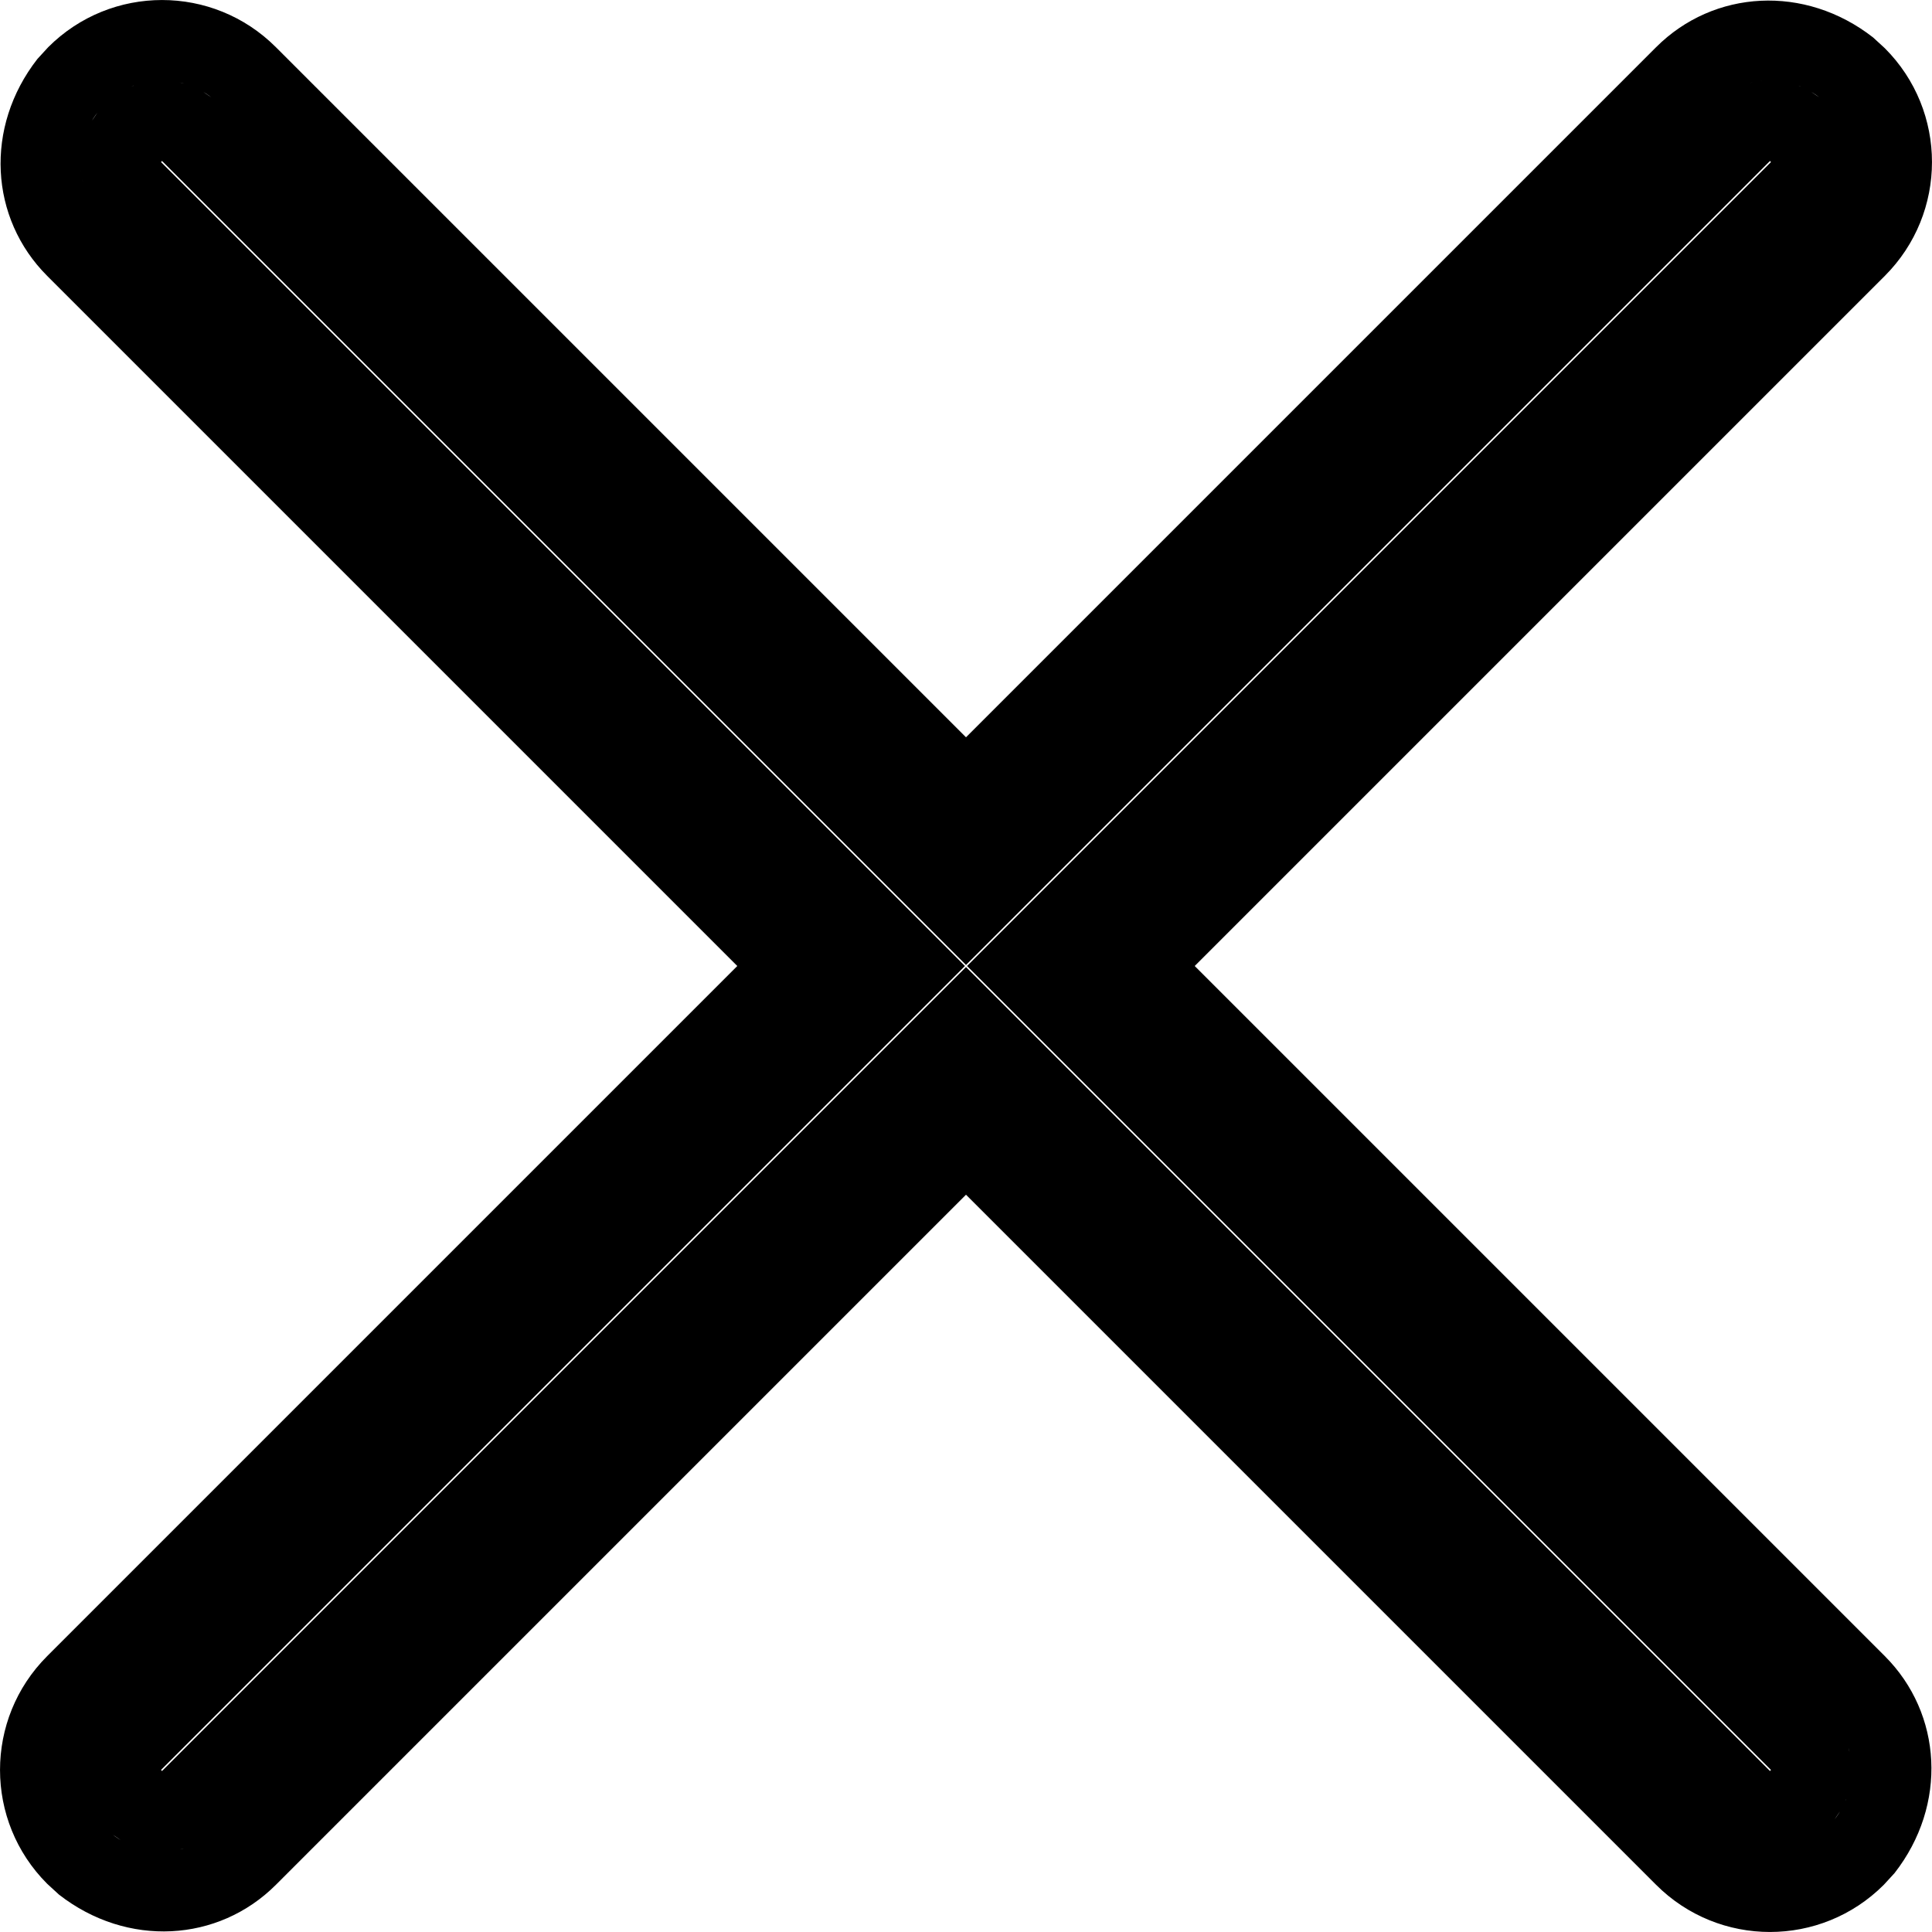 <!DOCTYPE svg PUBLIC "-//W3C//DTD SVG 1.1//EN" "http://www.w3.org/Graphics/SVG/1.1/DTD/svg11.dtd">
<!-- Uploaded to: SVG Repo, www.svgrepo.com, Transformed by: SVG Repo Mixer Tools -->
<svg width="64px" height="64px" viewBox="0 0 24 24" version="1.1" xmlns="http://www.w3.org/2000/svg" xmlns:xlink="http://www.w3.org/1999/xlink" fill="#000000">
<g id="SVGRepo_bgCarrier" stroke-width="0"/>
<g id="SVGRepo_tracerCarrier" stroke-linecap="round" stroke-linejoin="round"/>
<g id="SVGRepo_iconCarrier"> <title>cancel</title> <desc>Created with Sketch.</desc> <g id="icons" stroke="none" stroke-width="1" fill="none" fill-rule="evenodd"> <g id="ui-gambling-website-lined-icnos-casinoshunter" transform="translate(-2168, -158)" fill="#000000" fill-rule="nonzero"> <g id="1" transform="translate(1350, 120)"> <path d="M821.427,38.586 L830,47.159 L838.573,38.586 C839.288,37.871 840.421,37.804 841.268,38.465 L841.414,38.599 C842.195,39.38 842.195,40.646 841.414,41.427 L832.841,50 L841.414,58.573 C842.129,59.288 842.196,60.421 841.535,61.268 L841.401,61.414 C840.62,62.195 839.354,62.195 838.573,61.414 L830,52.841 L821.427,61.414 C820.712,62.129 819.579,62.196 818.732,61.535 L818.586,61.401 C817.805,60.62 817.805,59.354 818.586,58.573 L827.159,50 L818.586,41.427 C817.871,40.712 817.804,39.579 818.465,38.732 L818.599,38.586 C819.38,37.805 820.646,37.805 821.427,38.586 Z M820.029,61 C820.023,61 820.018,61 820.013,61 Z M820.161,60.989 L820.118,60.995 L820.118,60.995 C820.132,60.993 820.147,60.991 820.161,60.989 Z M819.865,60.989 L819.883,60.992 C819.877,60.991 819.871,60.99 819.865,60.989 L819.865,60.989 Z M819.74,60.962 L819.755,60.966 C819.75,60.965 819.744,60.964 819.739,60.962 L819.74,60.962 Z M820.288,60.961 L820.235,60.975 L820.235,60.975 C820.253,60.971 820.271,60.967 820.288,60.961 Z M820.402,60.922 L820.36,60.938 L820.36,60.938 C820.374,60.933 820.388,60.927 820.402,60.922 Z M819.624,60.921 C819.629,60.924 819.626,60.923 819.624,60.922 L819.624,60.921 Z M819.506,60.863 L819.4,60.79 C819.444,60.825 819.491,60.855 819.539,60.881 L819.506,60.863 L819.506,60.863 Z M820.519,60.863 L820.486,60.881 L820.486,60.881 C820.497,60.875 820.508,60.869 820.519,60.863 Z M840.881,60.461 L840.863,60.494 L840.863,60.494 L840.79,60.6 C840.825,60.556 840.855,60.509 840.881,60.461 Z M840.936,60.339 L840.921,60.376 L840.921,60.376 C840.927,60.364 840.932,60.351 840.936,60.339 Z M840.975,60.211 L840.962,60.26 L840.962,60.26 C840.967,60.244 840.971,60.228 840.975,60.211 Z M840.994,60.093 L840.989,60.135 L840.989,60.135 C840.991,60.121 840.993,60.107 840.994,60.093 Z M839.987,40 L830,49.987 L820.013,40 L820,40.013 L829.987,50 L820,59.987 L820.013,60 L830,50.013 L839.987,60 L840,59.987 L830.013,50 L840,40.013 L839.987,40 Z M841,59.971 L841,60 L841,60 C841,59.991 841,59.981 841,59.971 Z M840.989,59.839 L840.995,59.882 L840.995,59.882 C840.993,59.868 840.991,59.853 840.989,59.839 Z M840.961,59.712 L840.975,59.765 L840.975,59.765 C840.971,59.747 840.967,59.729 840.961,59.712 Z M840.922,59.598 L840.938,59.64 L840.938,59.64 C840.933,59.626 840.927,59.612 840.922,59.598 Z M840.863,59.481 L840.881,59.514 L840.881,59.514 C840.875,59.503 840.869,59.492 840.863,59.481 Z M819.119,40.486 L819.134,40.513 C819.129,40.504 819.124,40.495 819.119,40.486 L819.119,40.486 Z M819.062,40.36 L819.075,40.394 C819.071,40.383 819.066,40.371 819.062,40.36 L819.062,40.36 Z M819.025,40.235 L819.034,40.27 C819.03,40.258 819.027,40.246 819.025,40.234 L819.025,40.235 Z M819.005,40.114 L819.008,40.142 C819.007,40.133 819.006,40.123 819.005,40.113 L819.005,40.114 Z M819,39.984 L819,40.013 C819,40.003 819,39.993 819,39.983 L819,39.984 Z M819.011,39.865 L819.008,39.883 C819.009,39.877 819.01,39.871 819.011,39.865 L819.011,39.865 Z M819.038,39.74 L819.034,39.755 C819.035,39.75 819.036,39.744 819.038,39.739 L819.038,39.74 Z M819.079,39.624 C819.076,39.629 819.077,39.626 819.078,39.624 L819.079,39.624 Z M819.137,39.506 L819.21,39.4 C819.175,39.444 819.145,39.491 819.119,39.539 L819.137,39.506 L819.137,39.506 Z M820.486,39.119 L820.519,39.137 L820.519,39.137 L820.625,39.21 C820.581,39.175 820.534,39.145 820.486,39.119 Z M839.514,39.119 L839.487,39.134 C839.496,39.129 839.505,39.124 839.514,39.119 L839.514,39.119 Z M819.539,39.119 L819.512,39.134 C819.521,39.129 819.53,39.124 819.539,39.119 L819.539,39.119 Z M840.461,39.119 L840.494,39.137 L840.494,39.137 L840.6,39.21 C840.556,39.175 840.509,39.145 840.461,39.119 Z M819.661,39.063 L819.631,39.075 C819.641,39.071 819.651,39.067 819.661,39.064 L819.661,39.063 Z M820.36,39.062 L820.402,39.079 L820.402,39.079 C820.388,39.073 820.374,39.067 820.36,39.062 Z M839.64,39.062 L839.606,39.075 C839.617,39.071 839.629,39.066 839.64,39.062 L839.64,39.062 Z M840.339,39.064 L840.376,39.079 L840.376,39.079 C840.364,39.073 840.351,39.068 840.339,39.064 Z M819.789,39.025 L819.755,39.034 C819.766,39.031 819.778,39.028 819.789,39.025 L819.789,39.025 Z M820.234,39.025 L820.289,39.039 L820.289,39.039 C820.271,39.033 820.253,39.029 820.234,39.025 Z M839.765,39.025 L839.73,39.034 C839.742,39.03 839.754,39.027 839.766,39.025 L839.765,39.025 Z M840.211,39.025 L840.26,39.038 L840.26,39.038 C840.244,39.033 840.228,39.029 840.211,39.025 Z M819.911,39.005 L819.883,39.008 C819.892,39.007 819.902,39.006 819.911,39.005 L819.911,39.005 Z M820.113,39.005 L820.161,39.011 L820.161,39.011 C820.145,39.009 820.129,39.007 820.113,39.005 Z M839.886,39.005 L839.858,39.008 C839.867,39.007 839.877,39.006 839.887,39.005 L839.886,39.005 Z M840.089,39.005 L840.135,39.011 L840.135,39.011 C840.12,39.009 840.104,39.007 840.089,39.005 Z M839.958,39 L840.017,39 C839.997,39 839.978,39 839.958,39 Z M819.983,39 L820.042,39 C820.022,39 820.003,39 819.983,39 Z" id="cancel"> </path> </g> </g> </g> </g>
</svg>